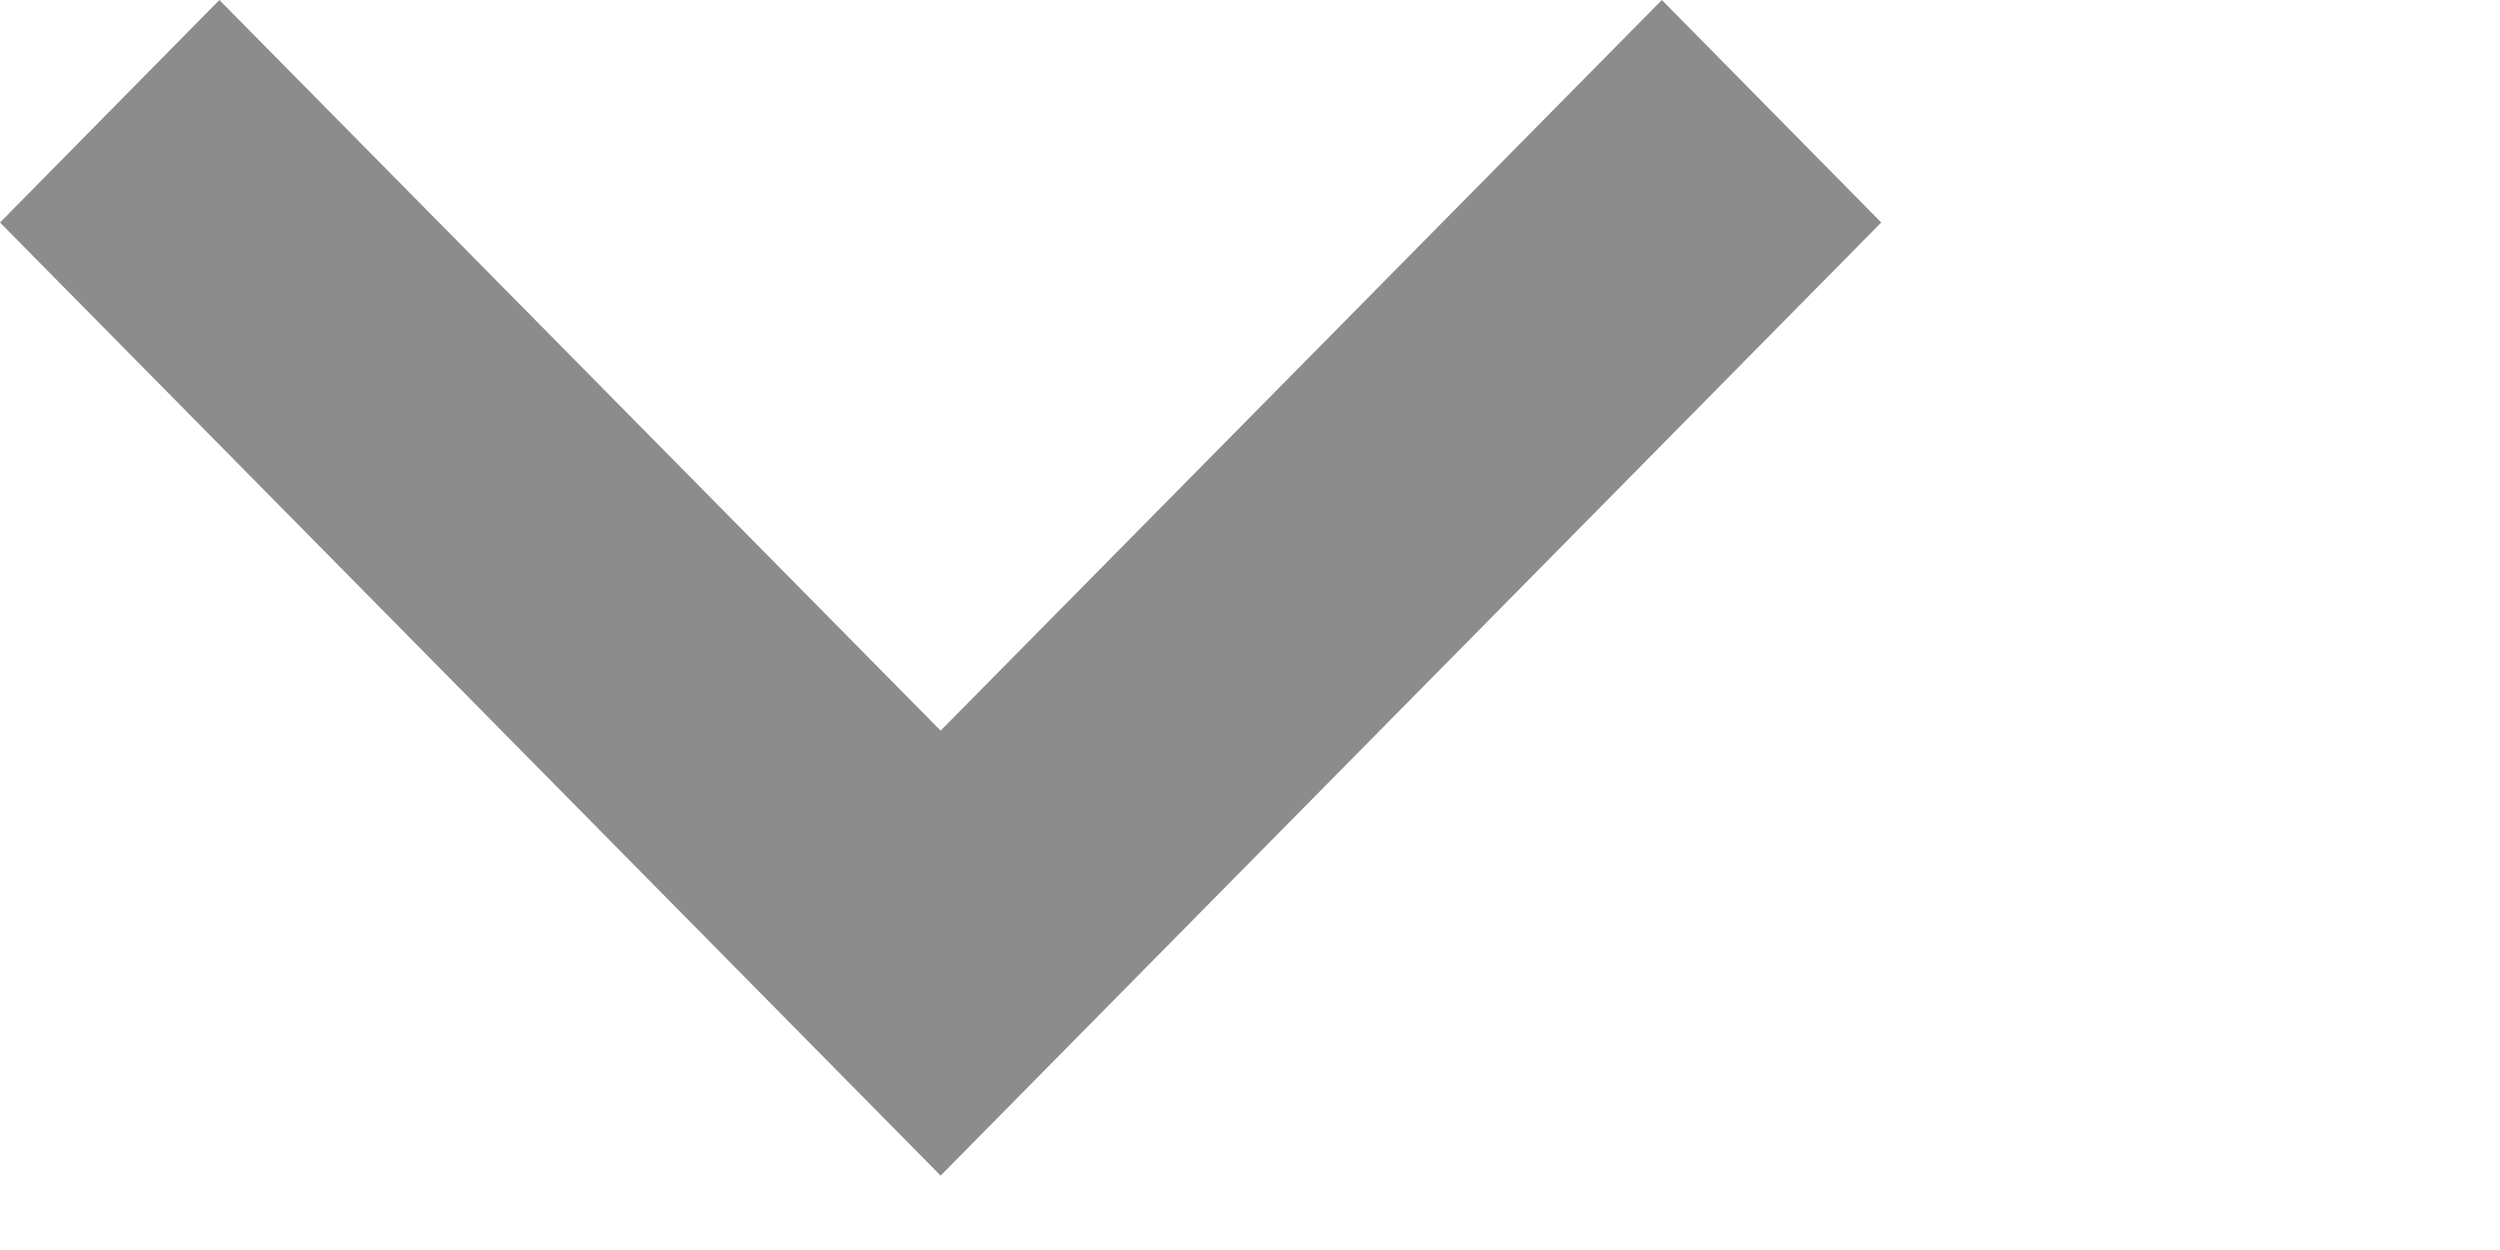 <?xml version="1.0" encoding="utf-8"?>
<svg xmlns="http://www.w3.org/2000/svg" fill="none" height="100%" overflow="visible" preserveAspectRatio="none" style="display: block;" viewBox="0 0 4 2" width="100%">
<path d="M1.505 1.881L0 0.356L0.351 0L1.505 1.169L2.659 0L3.01 0.356L1.505 1.881Z" fill="#8C8C8C" id="expand_more"/>
</svg>